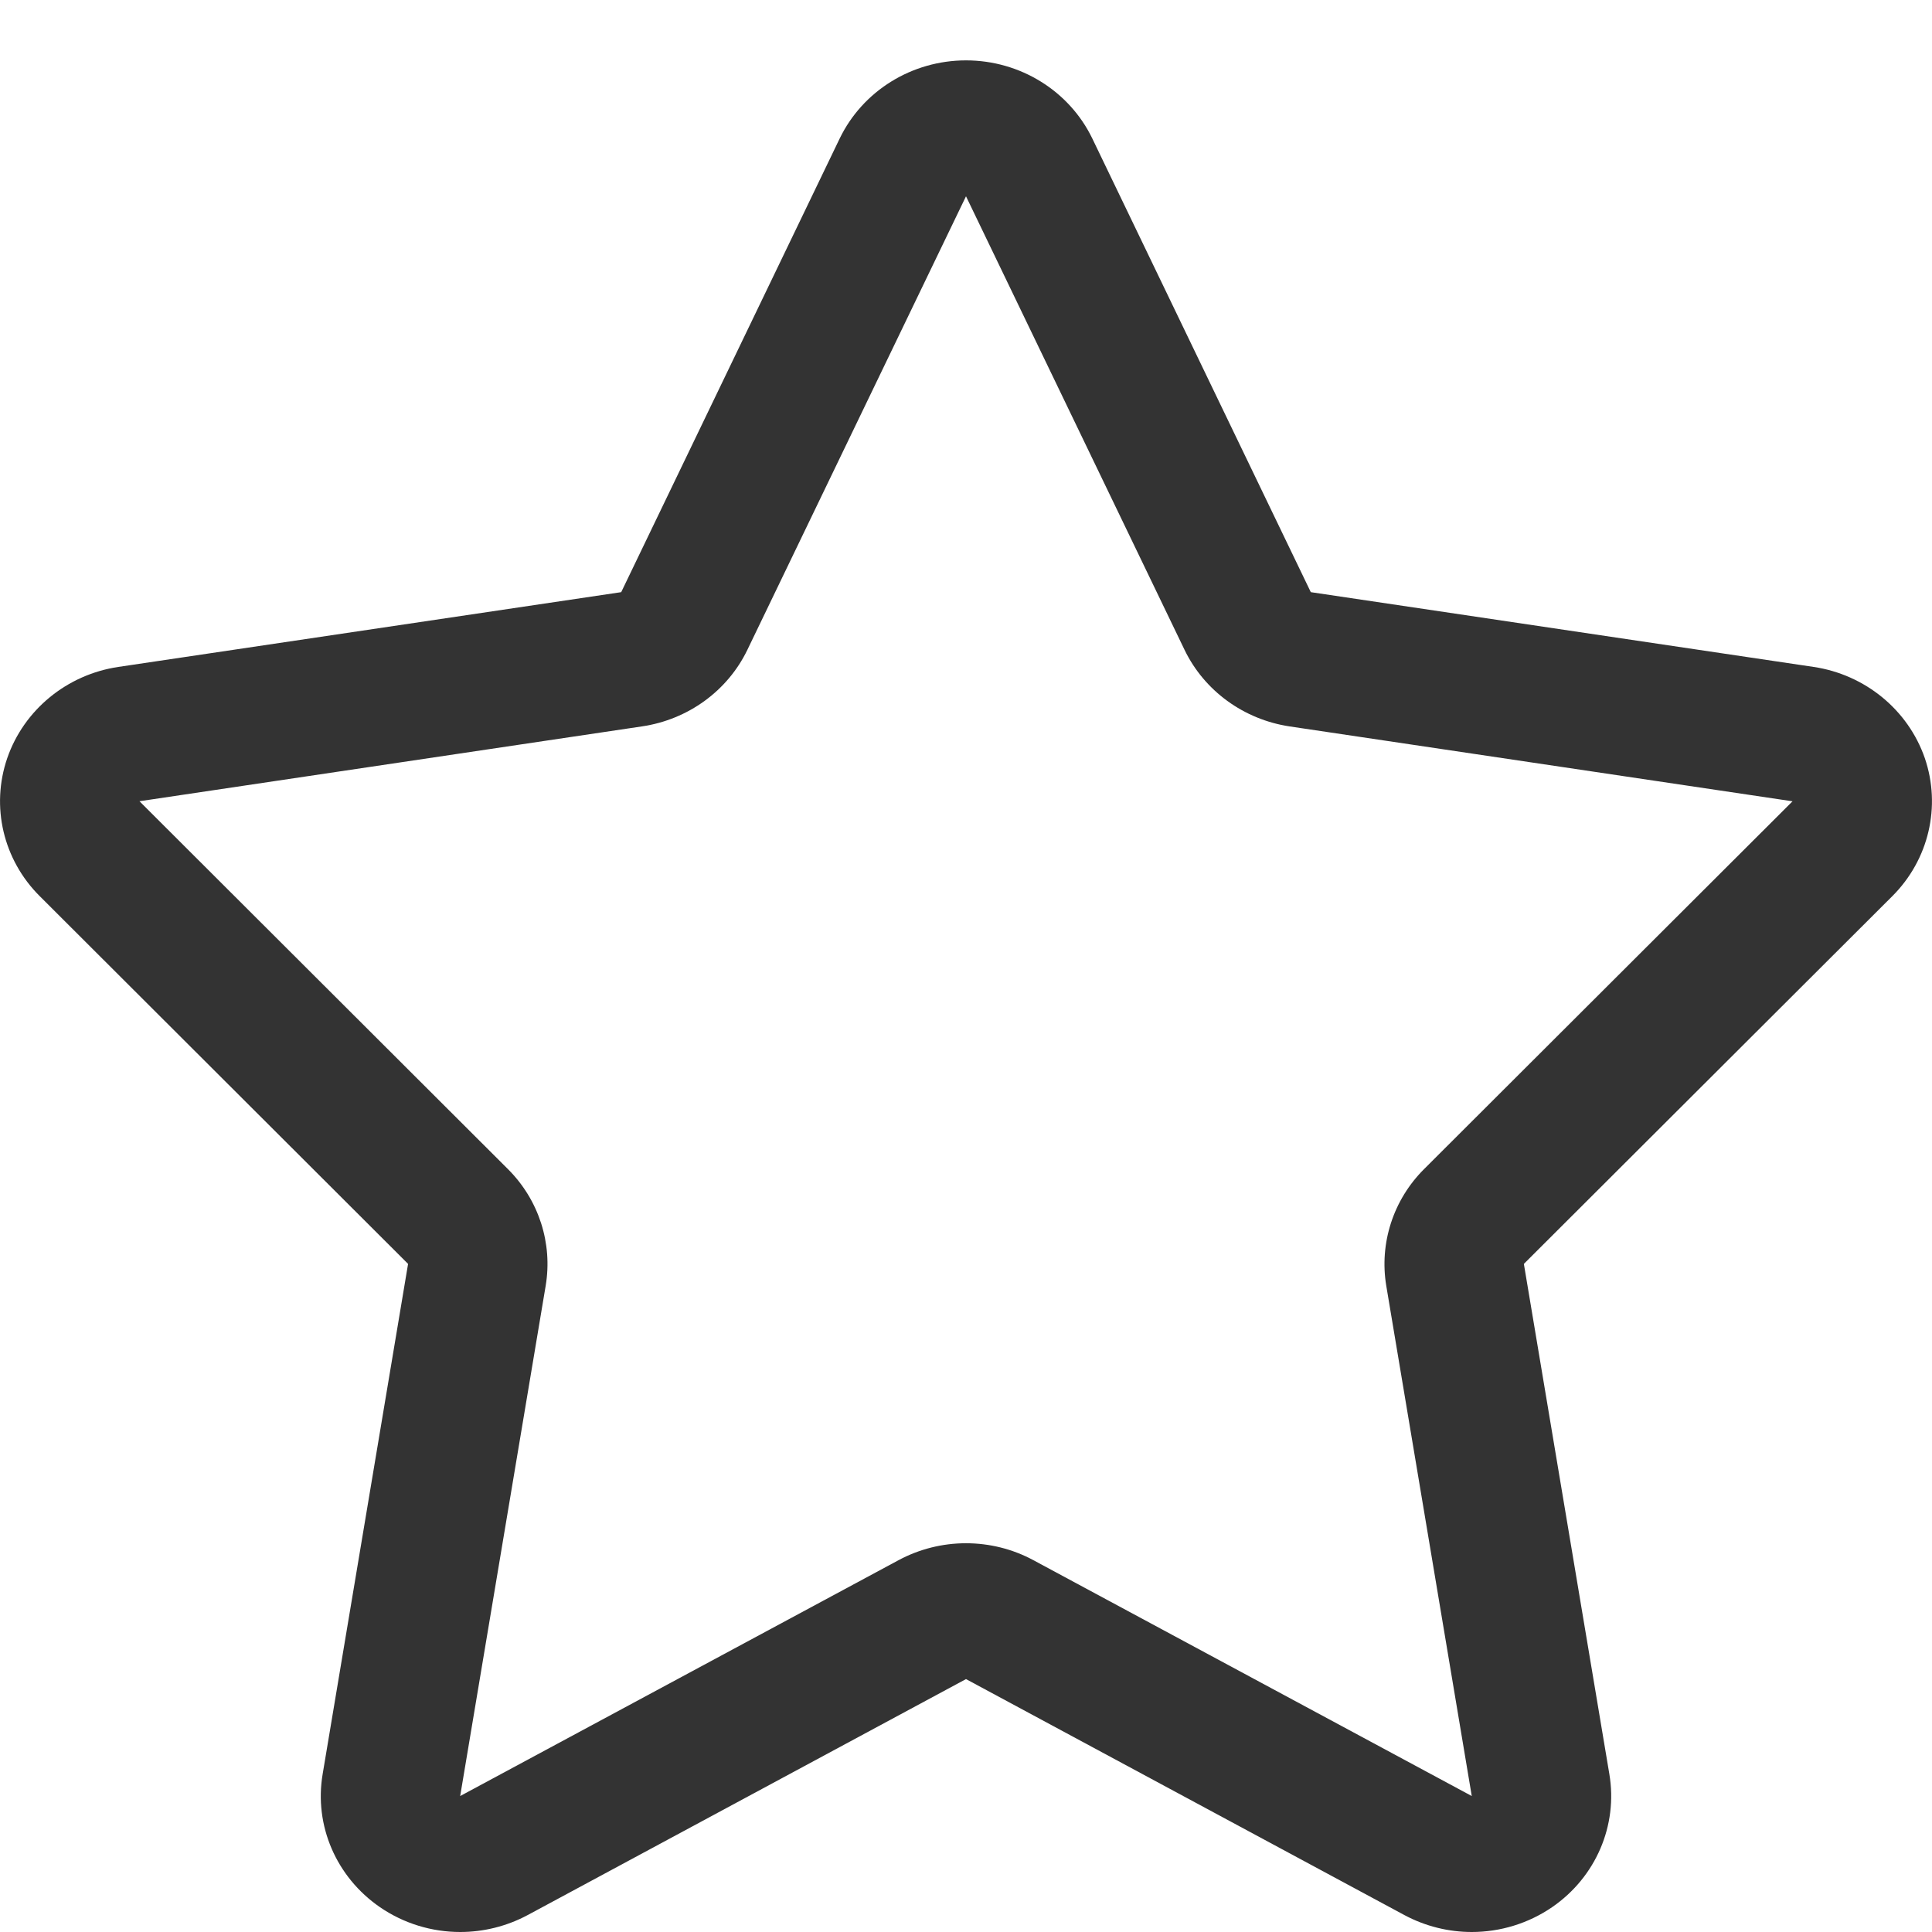 <?xml version="1.0"?><!DOCTYPE svg  PUBLIC '-//W3C//DTD SVG 1.1//EN'  'http://www.w3.org/Graphics/SVG/1.1/DTD/svg11.dtd'><svg enable-background="new 0 0 32 32" height="32px" id="Layer_1" version="1.1" viewBox="0 0 32 32" width="32px" xml:space="preserve" xmlns="http://www.w3.org/2000/svg" xmlns:xlink="http://www.w3.org/1999/xlink"><path d="M31.881,12.557c-0.277-0.799-0.988-1.384-1.844-1.511l-8.326-1.238l-3.619-7.514  C17.711,1.505,16.896,1,16,1c-0.896,0-1.711,0.505-2.092,1.294l-3.619,7.514l-8.327,1.238c-0.855,0.127-1.566,0.712-1.842,1.511  c-0.275,0.801-0.067,1.683,0.537,2.285l6.102,6.092l-1.415,8.451C5.2,30.236,5.569,31.09,6.292,31.588  C6.689,31.861,7.156,32,7.623,32c0.384,0,0.769-0.094,1.118-0.281L16,27.811l7.26,3.908C23.609,31.906,23.994,32,24.377,32  c0.467,0,0.934-0.139,1.332-0.412c0.723-0.498,1.09-1.352,0.947-2.203l-1.416-8.451l6.104-6.092  C31.947,14.239,32.154,13.357,31.881,12.557z M23.588,19.363c-0.512,0.51-0.744,1.229-0.627,1.934l1.416,8.451l-7.26-3.906  c-0.348-0.188-0.732-0.281-1.118-0.281c-0.384,0-0.769,0.094-1.117,0.281l-7.26,3.906l1.416-8.451  c0.118-0.705-0.114-1.424-0.626-1.934l-6.102-6.092l8.326-1.24c0.761-0.113,1.416-0.589,1.743-1.268L16,3.251l3.62,7.513  c0.328,0.679,0.982,1.154,1.742,1.268l8.328,1.24L23.588,19.363z" fill="#333333" id="star"/></svg>